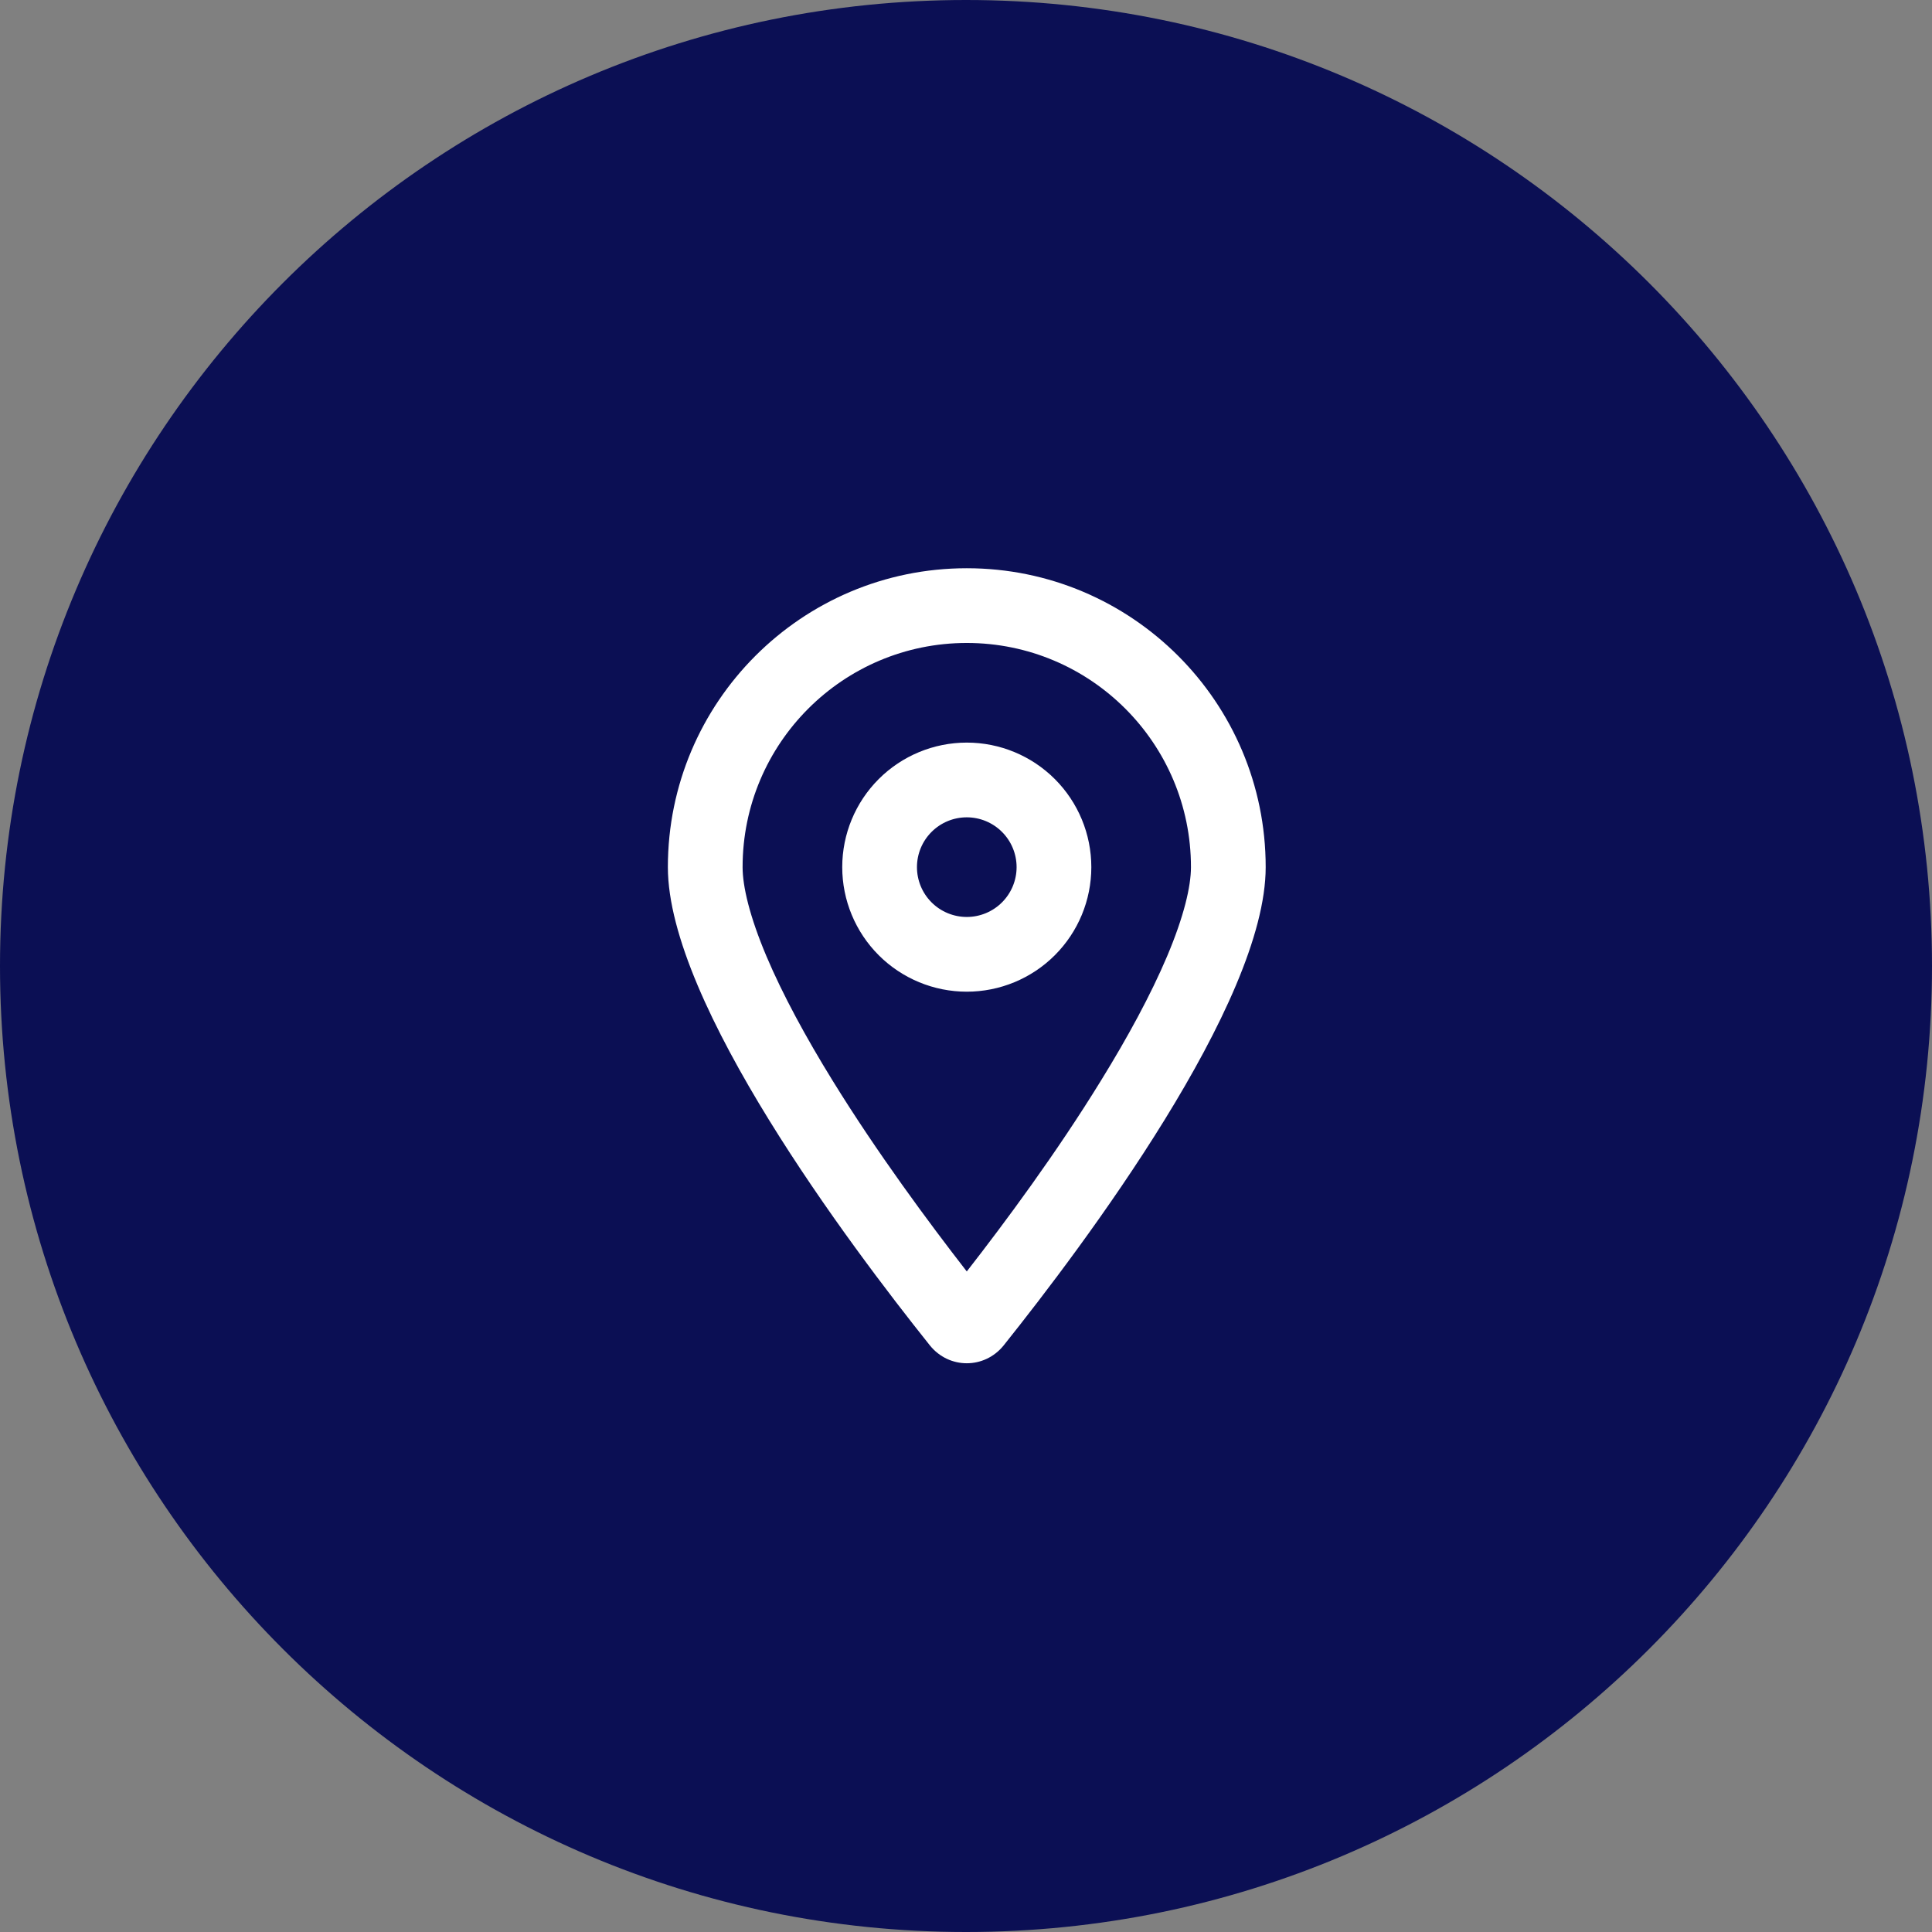 <svg width="1241" height="1241" viewBox="0 0 1241 1241" fill="none" xmlns="http://www.w3.org/2000/svg">
<rect x="0" y="0" width="1241" height="1241" fill="#808080" stroke="none"/>
<g clip-path="url(#clip0_622_5)">
<path d="M620.5 1241C963.193 1241 1241 963.193 1241 620.5C1241 277.807 963.193 0 620.5 0C277.807 0 0 277.807 0 620.5C0 963.193 277.807 1241 620.5 1241Z" fill="#0B0F54"/>
<path d="M765 557C765 477.5 700.5 413 621 413C541.5 413 477 477.5 477 557C477 569.4 481.5 588.6 492.3 614.2C502.8 639 517.7 666.4 534.8 694.1C563.3 740.3 596.3 784.9 621 816.7C645.8 784.9 678.8 740.3 707.2 694.1C724.3 666.4 739.2 639 749.7 614.2C760.5 588.6 765 569.4 765 557ZM813 557C813 644.4 696 800 644.7 864.2C632.4 879.5 609.6 879.5 597.3 864.2C546 800 429 644.4 429 557C429 451 515 365 621 365C727 365 813 451 813 557ZM653 557C653 548.513 649.629 540.374 643.627 534.373C637.626 528.371 629.487 525 621 525C612.513 525 604.374 528.371 598.373 534.373C592.371 540.374 589 548.513 589 557C589 565.487 592.371 573.626 598.373 579.627C604.374 585.629 612.513 589 621 589C629.487 589 637.626 585.629 643.627 579.627C649.629 573.626 653 565.487 653 557ZM541 557C541 535.783 549.429 515.434 564.431 500.431C579.434 485.429 599.783 477 621 477C642.217 477 662.566 485.429 677.569 500.431C692.571 515.434 701 535.783 701 557C701 578.217 692.571 598.566 677.569 613.569C662.566 628.571 642.217 637 621 637C599.783 637 579.434 628.571 564.431 613.569C549.429 598.566 541 578.217 541 557Z" fill="white"/>
</g>
<defs>
<clipPath id="clip0_622_5">
<rect width="1241" height="1241" fill="white"/>
</clipPath>
</defs>
</svg>
